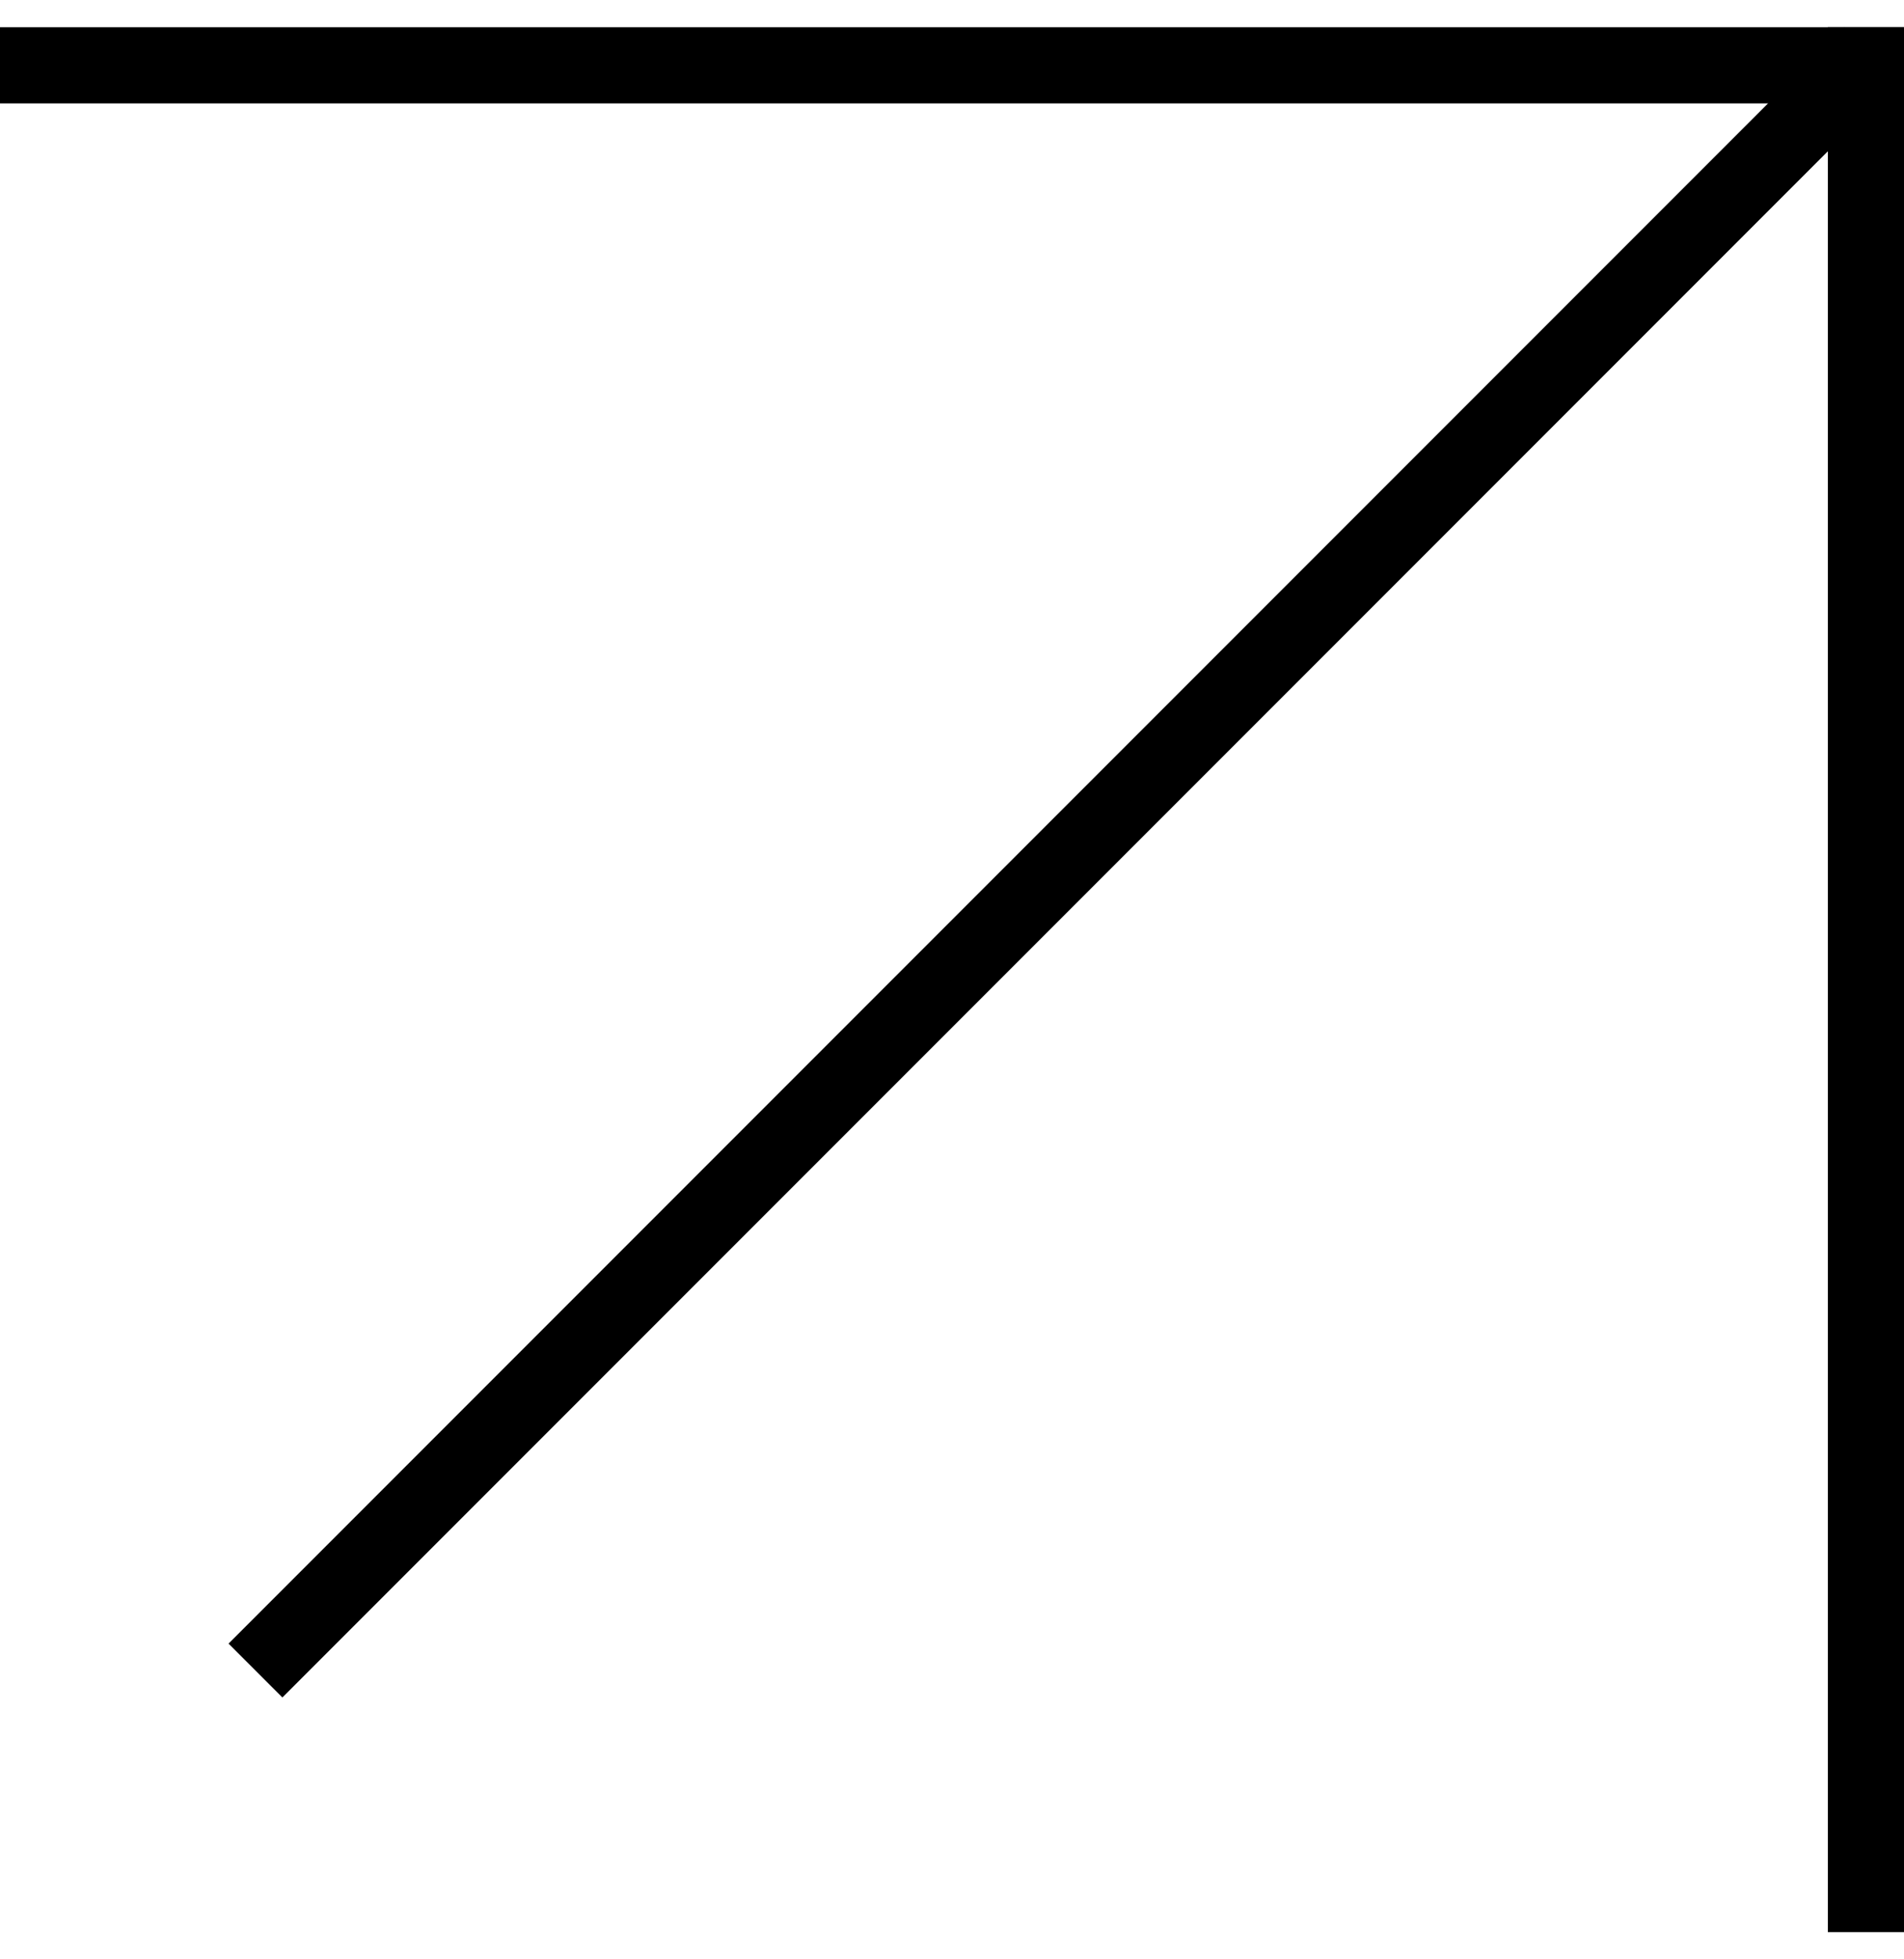<svg width="35" height="36" viewBox="0 0 35 36" fill="none" xmlns="http://www.w3.org/2000/svg">
<rect x="-0.001" y="0.5" width="35" height="1.4" fill="black"/>
<rect x="33.6" y="35.5" width="35" height="1.4" transform="rotate(-90 33.6 35.5)" fill="black"/>
<rect x="4.201" y="30.199" width="42" height="1.4" transform="rotate(-45 4.201 30.199)" fill="black"/>
</svg>
